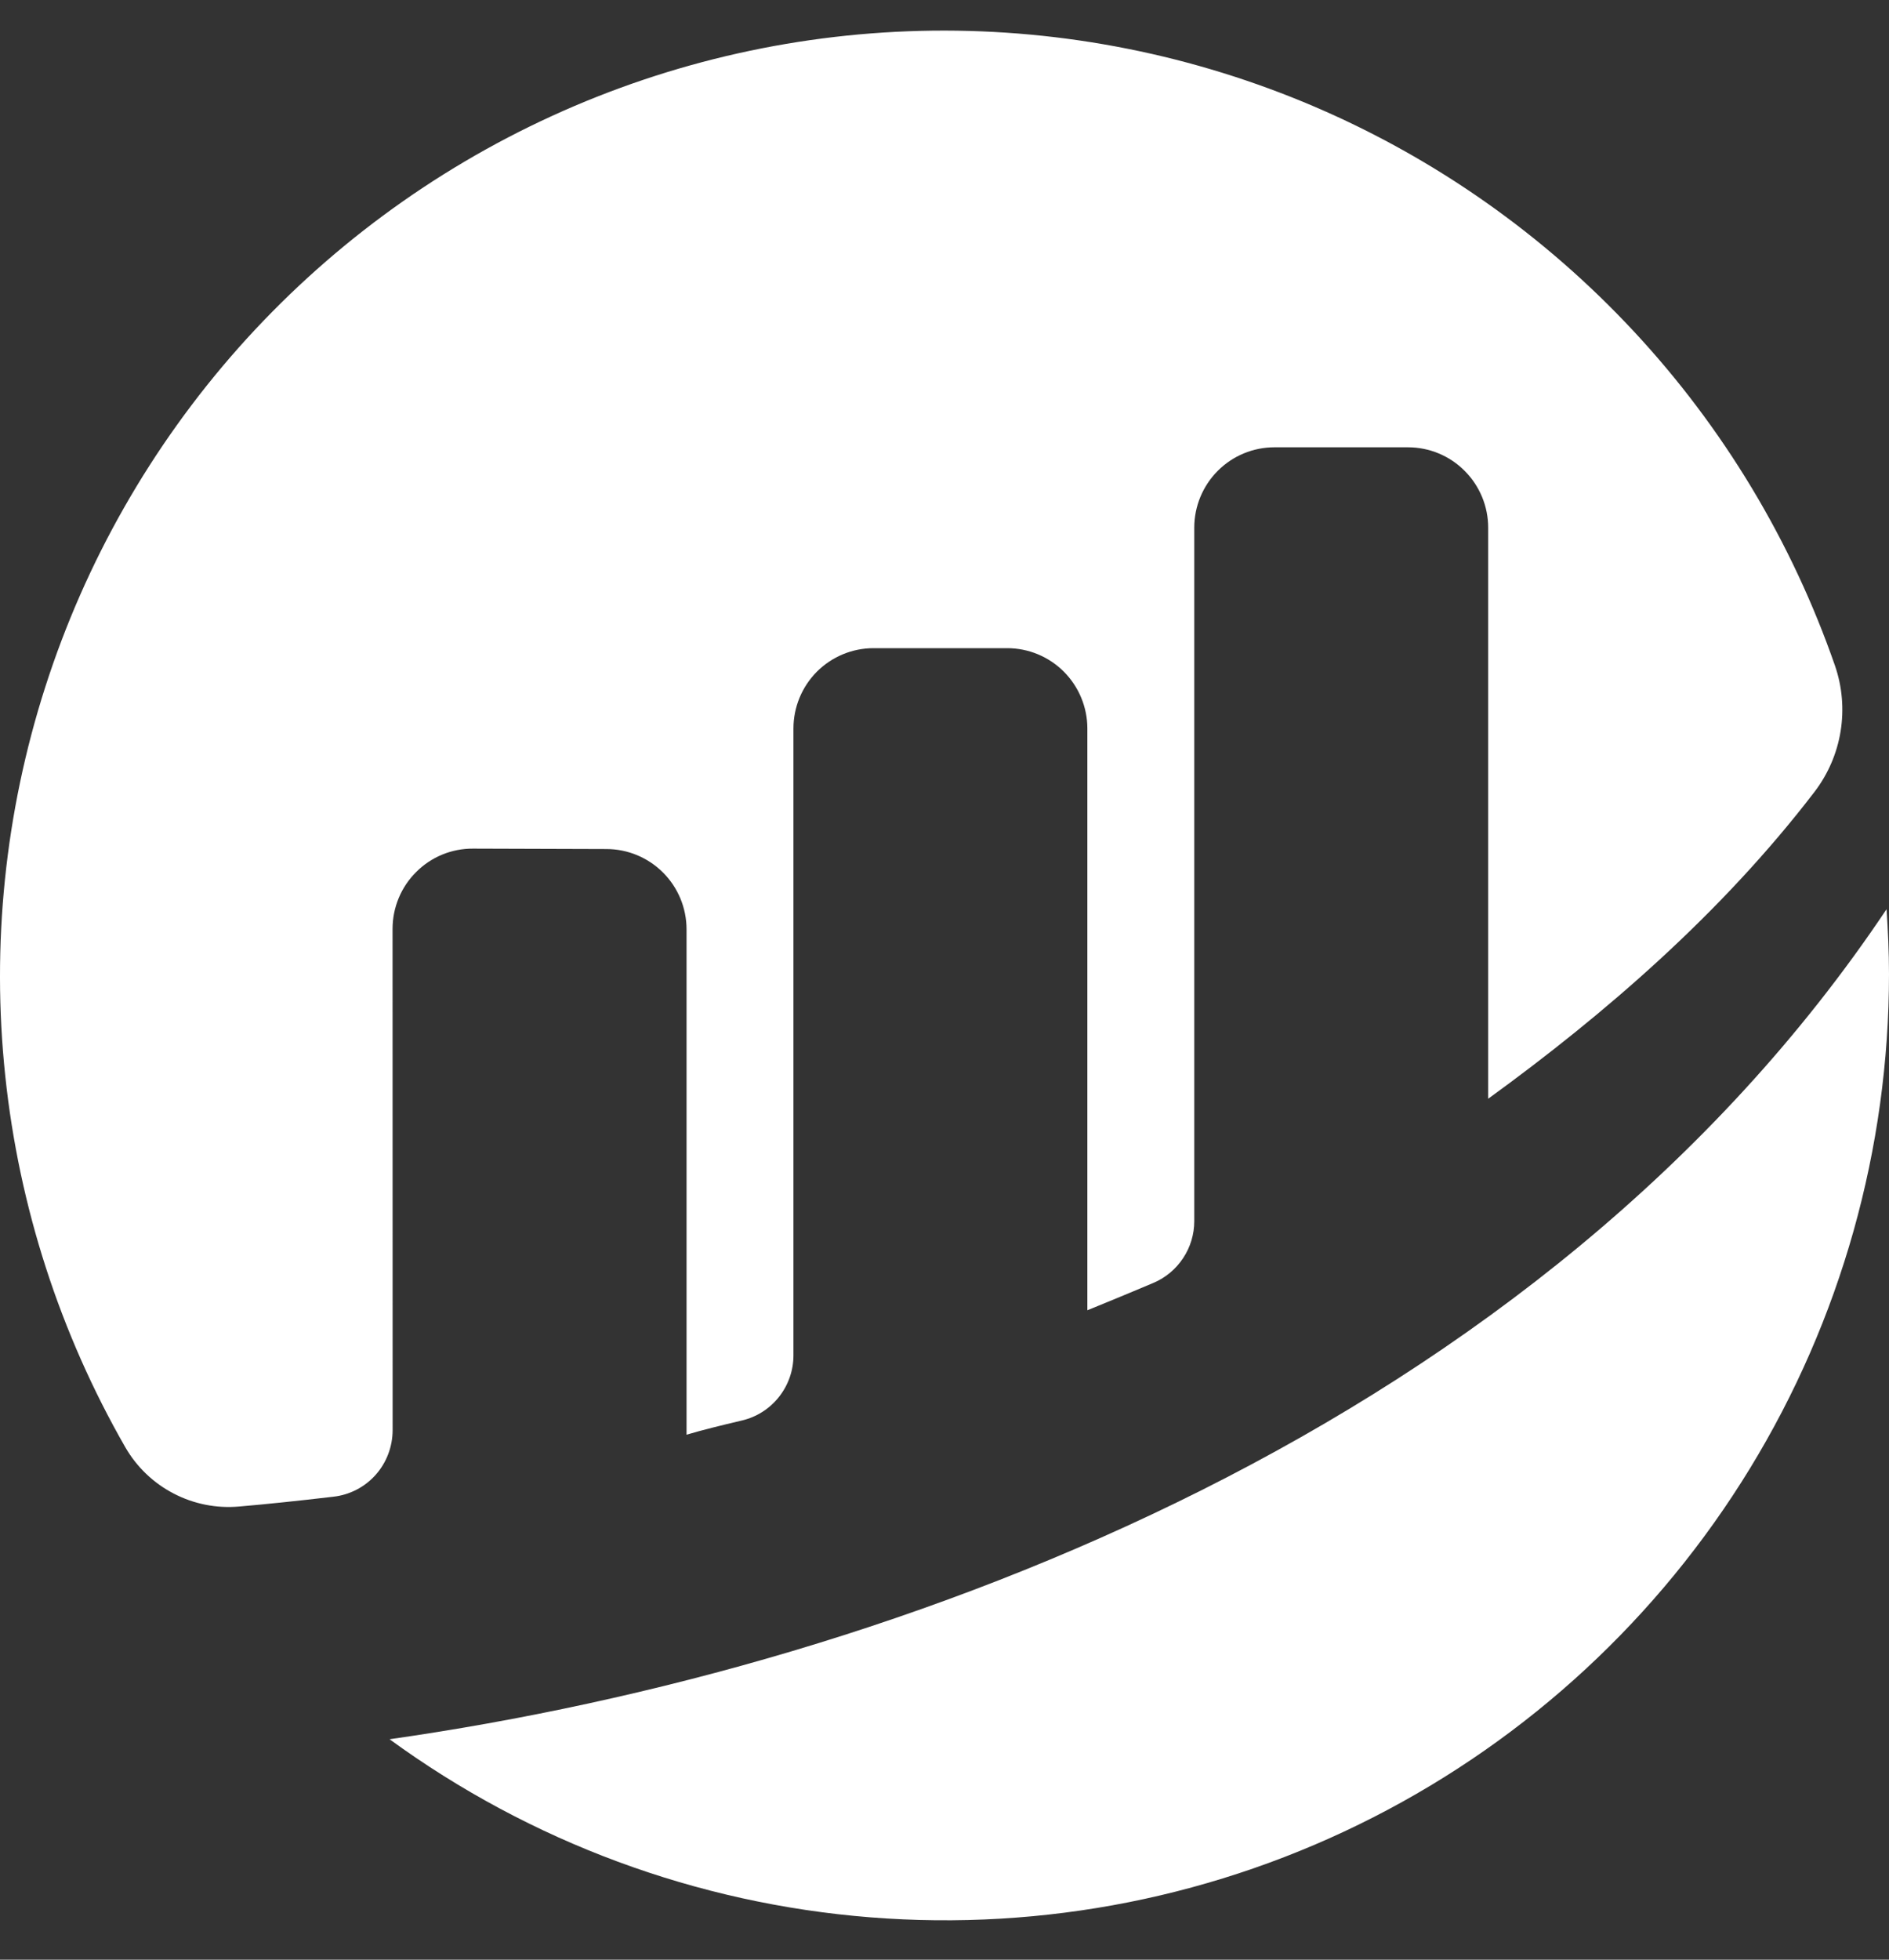 <svg width="27" height="28" viewBox="0 0 27 28" fill="none" xmlns="http://www.w3.org/2000/svg">
<rect x="0" y="0" width="27" height="28" fill="#333333" stroke="none"/>
<g id="facebook.svg">
<path id="Vector" d="M5.611 13.271C5.611 13.12 5.641 12.97 5.699 12.831C5.757 12.691 5.842 12.565 5.949 12.459C6.055 12.352 6.182 12.268 6.322 12.21C6.461 12.153 6.61 12.124 6.761 12.125L8.667 12.131C8.971 12.131 9.262 12.252 9.477 12.467C9.692 12.682 9.813 12.974 9.813 13.279V20.499C10.027 20.435 10.303 20.367 10.604 20.296C10.814 20.247 11.001 20.128 11.134 19.959C11.268 19.79 11.341 19.581 11.341 19.365V10.409C11.341 10.105 11.461 9.813 11.676 9.597C11.891 9.382 12.182 9.261 12.486 9.261H14.396C14.7 9.261 14.991 9.382 15.206 9.597C15.421 9.813 15.542 10.105 15.542 10.409V18.721C15.542 18.721 16.02 18.527 16.486 18.33C16.659 18.257 16.806 18.134 16.91 17.977C17.014 17.821 17.07 17.637 17.07 17.448V7.539C17.07 7.235 17.191 6.943 17.405 6.728C17.62 6.512 17.912 6.391 18.215 6.391H20.125C20.429 6.391 20.721 6.512 20.935 6.728C21.15 6.943 21.271 7.235 21.271 7.539V15.699C22.927 14.497 24.605 13.051 25.936 11.313C26.129 11.06 26.257 10.764 26.308 10.45C26.359 10.136 26.332 9.815 26.229 9.514C25.612 7.738 24.633 6.109 23.352 4.734C22.072 3.359 20.519 2.266 18.793 1.526C17.067 0.787 15.205 0.416 13.328 0.438C11.451 0.461 9.599 0.875 7.891 1.656C6.183 2.437 4.656 3.566 3.408 4.971C2.161 6.377 1.22 8.028 0.646 9.819C0.072 11.609 -0.123 13.5 0.075 15.371C0.272 17.241 0.857 19.05 1.792 20.68C1.955 20.962 2.195 21.191 2.483 21.34C2.771 21.49 3.096 21.554 3.419 21.525C3.781 21.494 4.23 21.448 4.765 21.385C4.998 21.359 5.213 21.248 5.369 21.073C5.525 20.898 5.611 20.671 5.612 20.436L5.611 13.271Z" fill="white"/>
<path id="Vector_2" d="M5.569 24.851C7.582 26.318 9.961 27.199 12.443 27.395C14.925 27.592 17.412 27.097 19.63 25.965C21.849 24.833 23.711 23.109 25.012 20.982C26.312 18.856 27 16.41 27 13.916C27 13.605 26.985 13.297 26.965 12.991C22.035 20.357 12.932 23.801 5.57 24.85" fill="white"/>
</g>
</svg>
